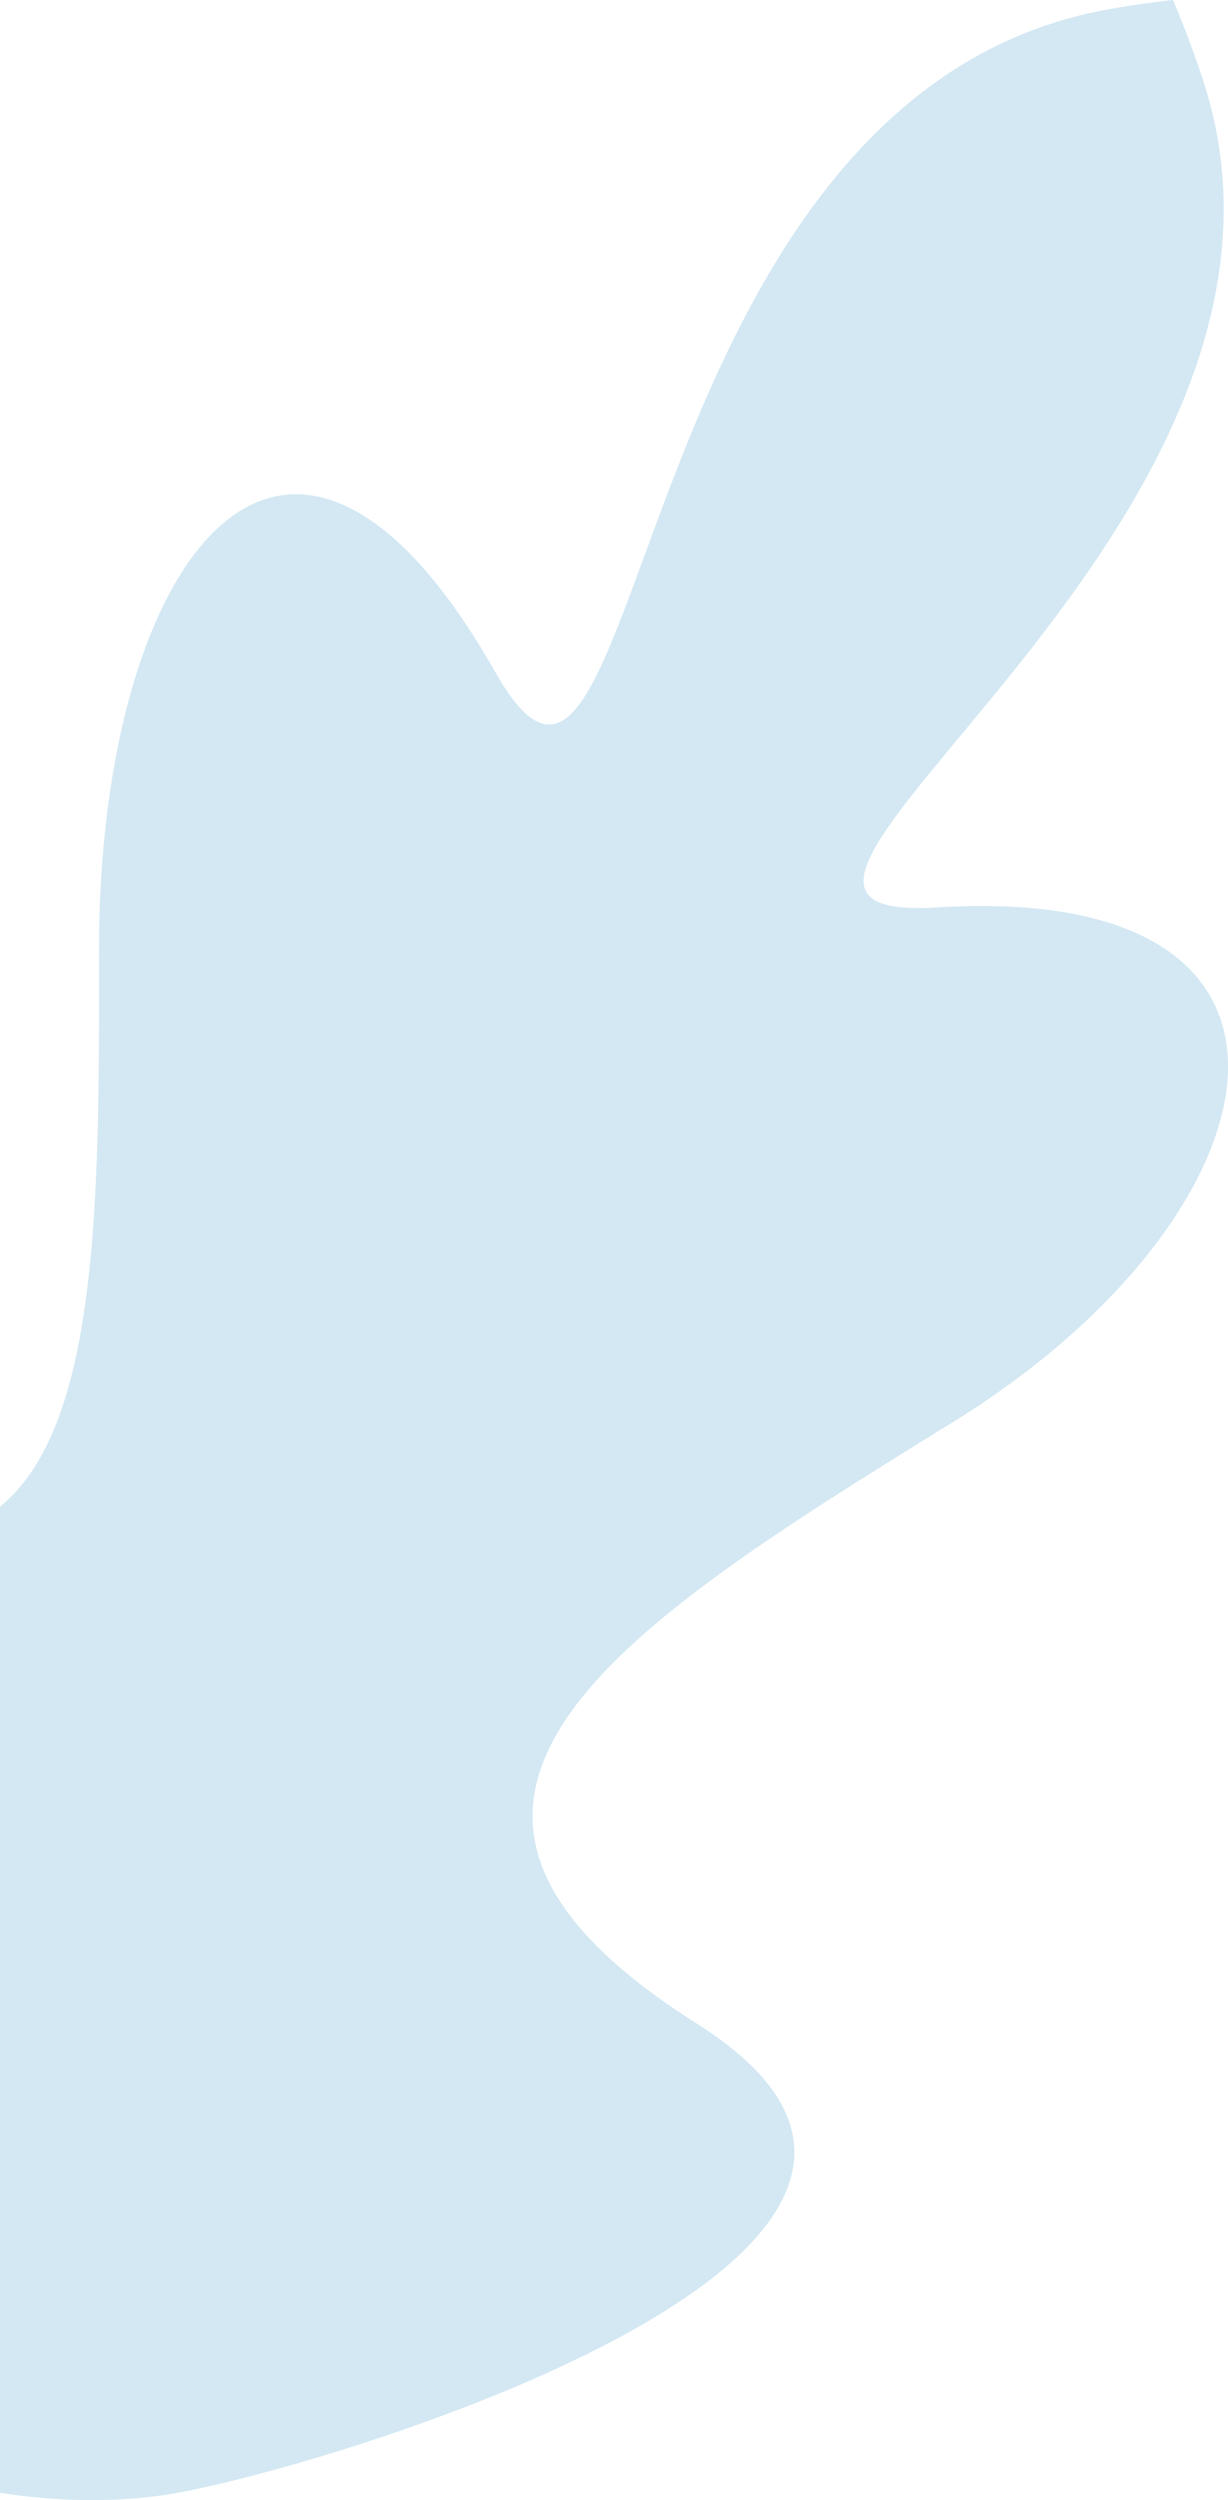 <?xml version="1.0" encoding="UTF-8"?>
<svg xmlns="http://www.w3.org/2000/svg" width="145" height="295" viewBox="0 0 145 295" fill="none">
  <path d="M142.06 9.475C159.568 62.736 75.605 109.252 110.597 107.074C160.17 103.989 152.033 143.426 112.464 167.838C72.895 192.249 40.798 212.556 82.314 238.804C123.83 265.052 40.903 290.495 21.024 294.133C1.427 297.724 -35.534 291.174 -48.81 255.201C-55.813 236.234 -76.886 153.84 -32.736 175.353C11.415 196.866 11.785 158.863 11.69 112.349C11.596 65.834 33.955 36.091 58.487 79.315C76.068 110.283 73.089 15.486 127.43 1.836C132.12 0.665 138.499 0 138.499 0C138.499 0 140.258 3.993 142.06 9.475Z" fill="#D3E8F3"></path>
</svg>